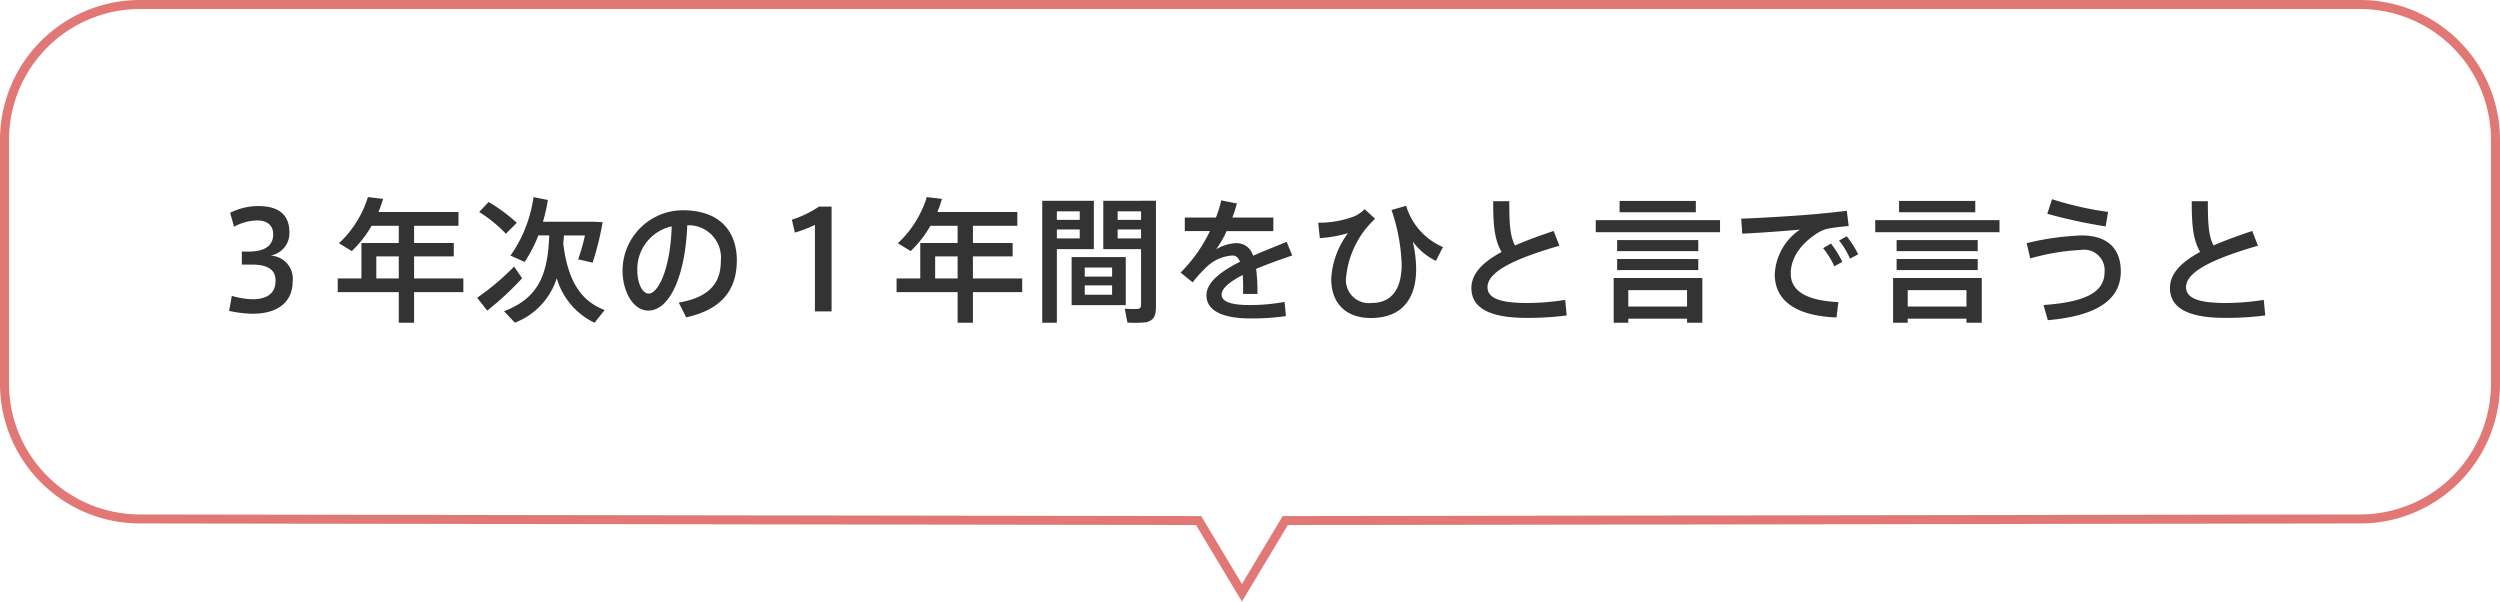 <svg xmlns="http://www.w3.org/2000/svg" width="277" height="66.65" viewBox="0 0 277 66.65"><g transform="translate(-491.5 -5184.99)"><path d="M507,5184.99H753a15.5,15.5,0,0,1,15.5,15.5v27a15.5,15.5,0,0,1-15.5,15.5l-118.809.178-5.083,8.472-5.083-8.472L507,5242.99a15.5,15.5,0,0,1-15.5-15.5v-27a15.5,15.5,0,0,1,15.5-15.5ZM629.107,5249.7l4.517-7.528h.283L753,5241.99a14.5,14.5,0,0,0,14.5-14.5v-27a14.5,14.5,0,0,0-14.5-14.5H507a14.5,14.5,0,0,0-14.5,14.5v27a14.5,14.5,0,0,0,14.5,14.5l117.591.179Z" fill="#e17875"/><g transform="translate(-1)" style="isolation:isolate"><path d="M-107.31-6.18a2.52,2.52,0,0,0,2.115-2.58c0-2.145-1.425-2.91-3.465-2.91a6.913,6.913,0,0,0-3.1.75l.435,1.545a5.439,5.439,0,0,1,2.58-.7c1.08,0,1.755.54,1.755,1.53,0,1.215-.84,1.92-2.775,1.92h-.7v1.44h1.11c1.8,0,2.625.6,2.625,1.77,0,1.59-1.155,2.07-2.58,2.07a8.834,8.834,0,0,1-2.265-.375l-.3,1.665a13.108,13.108,0,0,0,2.6.315c3.15,0,4.44-1.605,4.44-3.555A2.565,2.565,0,0,0-107.31-6.18Zm11.745,2.535V-6.09h2.49v2.445ZM-85.92-2.13V-3.645h-5.46V-6.09h4.4V-7.575h-4.4V-9.48h4.92v-1.53h-8.865a15.134,15.134,0,0,0,.51-1.455l-1.68-.2a11.665,11.665,0,0,1-3.21,5.115l1.425.87A12.35,12.35,0,0,0-96.09-9.48h3.015v1.905h-4.14v3.93H-99.84V-2.13h6.765V1.26h1.695V-2.13Zm1.755-8.88A15.013,15.013,0,0,1-81.21-8.6L-80-9.81a18.3,18.3,0,0,0-3.12-2.31C-83.445-11.775-83.775-11.43-84.165-11.01Zm9.315,3.5c.03-.3.06-.6.075-.9h2.325a21.793,21.793,0,0,1-.75,2.64L-71.6-5.4a30.632,30.632,0,0,0,1.11-4.485l-.9-.045H-77.1a18.2,18.2,0,0,0,.54-2.415l-1.59-.315A14.687,14.687,0,0,1-80.7-6.18l1.575.7a15.487,15.487,0,0,0,1.515-2.94H-76.4c-.18,3.885-.87,6.84-5.01,8.4l1.2,1.275A7.831,7.831,0,0,0-75.57-3.675,7.892,7.892,0,0,0-71.385,1.26L-70.26-.15C-72.855-1.125-74.34-3.315-74.85-7.515Zm-9.54,6c.42.54.765.975,1.11,1.425a32.826,32.826,0,0,0,3.87-3.585c-.855-1.245-.87-1.275-.885-1.3A27.465,27.465,0,0,1-84.39-1.515Zm21.555-7.9c-.15,4.8-1.53,7.44-2.55,7.44-.69,0-1.26-1.125-1.26-2.565A4.851,4.851,0,0,1-62.835-9.42ZM-68.28-4.5c0,2.265,1.155,4.41,2.85,4.41,2.37,0,4.1-3.825,4.32-9.45a3.581,3.581,0,0,1,3.72,3.915c0,2.235-.99,4.02-4.665,4.65L-61.23.66c4.32-.945,5.61-3.435,5.61-6.315,0-3-1.68-5.55-6-5.55a6.7,6.7,0,0,0-6.66,6.69Zm21.315-5.085V0h1.845V-11.61h-1.4a11.87,11.87,0,0,1-3,1.455l.33,1.425A14.4,14.4,0,0,0-46.965-9.585Zm13.32,5.94V-6.09h2.49v2.445ZM-24-2.13V-3.645h-5.46V-6.09h4.4V-7.575h-4.4V-9.48h4.92v-1.53H-33.4a15.133,15.133,0,0,0,.51-1.455l-1.68-.2a11.665,11.665,0,0,1-3.21,5.115l1.425.87A12.351,12.351,0,0,0-34.17-9.48h3.015v1.905h-4.14v3.93H-37.92V-2.13h6.765V1.26h1.695V-2.13Zm3.21-10.125h-.99V1.26h1.62V-6.9h4.1v-5.355H-20.79Zm3.165,3.18v.99H-20.16v-.99ZM-20.16-10.14v-.945h2.535v.945Zm9.33-2.115h-4.185V-6.9h4.185V-.75c0,.3-.09.45-.4.48a11.936,11.936,0,0,1-1.41-.03l.3,1.545a13.768,13.768,0,0,0,1.98-.03C-9.45,1.065-9.18.5-9.18-.5v-11.76h-1.65Zm0,3.18v.99h-2.595v-.99Zm-2.595-1.065v-.945h2.595v.945Zm-5.1,4.125V-.69h6V-6.015ZM-17.07-4.86h3.03v1.005h-3.03Zm0,1.98h3.03v1.035h-3.03ZM5.3-7.71c-1.005.435-2.37.945-3.72,1.545A1.885,1.885,0,0,0-.315-7.56a4.619,4.619,0,0,0-2.2.69A11.729,11.729,0,0,0-1.35-8.895H3.825v-1.5H-.72a15.828,15.828,0,0,0,.51-1.56L-1.95-12.3a11.884,11.884,0,0,1-.585,1.9h-3.45v1.5H-3.2A16.435,16.435,0,0,1-6.45-4.3l1.335,1.08A14.8,14.8,0,0,1-3.6-4.89a4.468,4.468,0,0,1,2.925-1.3c.33,0,.615.21.81.69-2.025,1.02-3.72,2.235-3.72,3.72C-3.585-.075-1.785.78,1.26.78A25.972,25.972,0,0,0,5.22.525L5.07-1.05A21.466,21.466,0,0,1,1.245-.7c-2.13,0-3.15-.39-3.15-1.155,0-.735.99-1.485,2.34-2.175Q.48-3.45.48-2.685c0,.24,0,.48-.015.75h1.6A20.7,20.7,0,0,0,1.92-4.71c1.35-.57,2.82-1.08,4-1.485Zm7.53-2.835a10.978,10.978,0,0,1-4.035.72l.18,1.71A14.485,14.485,0,0,0,12.1-8.67a9.263,9.263,0,0,0-1.86,5.07c0,2.73,1.65,4.335,4.4,4.335,3.3,0,5.01-1.995,5.01-5.415a13.813,13.813,0,0,0-.375-3.06A6.965,6.965,0,0,0,21.84-5.595l.78-1.53A7.229,7.229,0,0,1,18.54-11.7l-1.62.465A20.8,20.8,0,0,1,18.045-5.25c0,2.97-1.245,4.32-3.345,4.32A2.54,2.54,0,0,1,11.88-3.7,10.2,10.2,0,0,1,15.1-10.26L13.95-11.325A4.066,4.066,0,0,1,12.825-10.545ZM34.89-8.91C33.36-8.4,31.905-7.875,30.6-7.3c-.57-1.08-.63-2.55-.63-4.905H28.185c0,2.58.12,4.23.93,5.625-2.01,1.08-3.345,2.355-3.345,3.99C25.77-.345,27.84.72,31.875.72A33.217,33.217,0,0,0,36.33.45l-.165-1.725A26.806,26.806,0,0,1,31.89-.93c-3.165,0-4.335-.63-4.335-1.755,0-1.95,3.96-3.42,7.965-4.59Zm7.3-3.33v1.26H50.64v-1.26Zm-2.64,2.13v1.335h13.77V-10.11Zm2.37,2.205v1.23H50.91v-1.23Zm0,2.1v1.23H50.91V-5.8ZM49.665.81v.45H51.36V-3.7H41.535V1.26h1.62V.81ZM43.155-.54V-2.355h6.51V-.54Zm12.51-9.735.12,1.665c1.89-.09,4.815-.3,6.39-.45A6.322,6.322,0,0,0,59.385-4.1c0,3.03,2.535,4.62,6.84,4.77l.21-1.7c-3.69-.165-5.28-1.32-5.28-3.15,0-1.755,1.1-3.285,2.91-4.47a3.907,3.907,0,0,1,1.125-.5,20.659,20.659,0,0,1,2.385-.3l-.21-1.695c-1.11.135-2.67.3-3.93.405C61.935-10.605,57.72-10.335,55.665-10.275ZM66.51-7.845a8.885,8.885,0,0,1,1.215,2l.9-.48A10.3,10.3,0,0,0,67.35-8.325Zm-1.77.84a9.335,9.335,0,0,1,1.245,2.01l.885-.495a10.976,10.976,0,0,0-1.26-2.025Zm8.415-5.235v1.26H81.6v-1.26Zm-2.64,2.13v1.335h13.77V-10.11Zm2.37,2.205v1.23H81.87v-1.23Zm0,2.1v1.23H81.87V-5.8ZM80.625.81v.45H82.32V-3.7H72.495V1.26h1.62V.81ZM74.115-.54V-2.355h6.51V-.54ZM89.58-10.815a56.534,56.534,0,0,0,6.465,1.4l.27-1.605a36.332,36.332,0,0,1-6.21-1.41ZM87.3-7.56l.39,1.695a24.794,24.794,0,0,1,5.655-.945,2.265,2.265,0,0,1,2.58,2.46c0,2.31-2.295,3.33-6.765,3.645l.48,1.68c5.325-.465,8.085-2.2,8.085-5.4,0-2.67-1.62-3.99-4.35-3.99A30.219,30.219,0,0,0,87.3-7.56Zm24.99-1.35c-1.53.51-2.985,1.035-4.29,1.605-.57-1.08-.63-2.55-.63-4.905h-1.785c0,2.58.12,4.23.93,5.625-2.01,1.08-3.345,2.355-3.345,3.99,0,2.25,2.07,3.315,6.105,3.315A33.217,33.217,0,0,0,113.73.45l-.165-1.725a26.806,26.806,0,0,1-4.275.345c-3.165,0-4.335-.63-4.335-1.755,0-1.95,3.96-3.42,7.965-4.59Z" transform="translate(629.76 5219.491)" fill="#333"/></g></g></svg>
